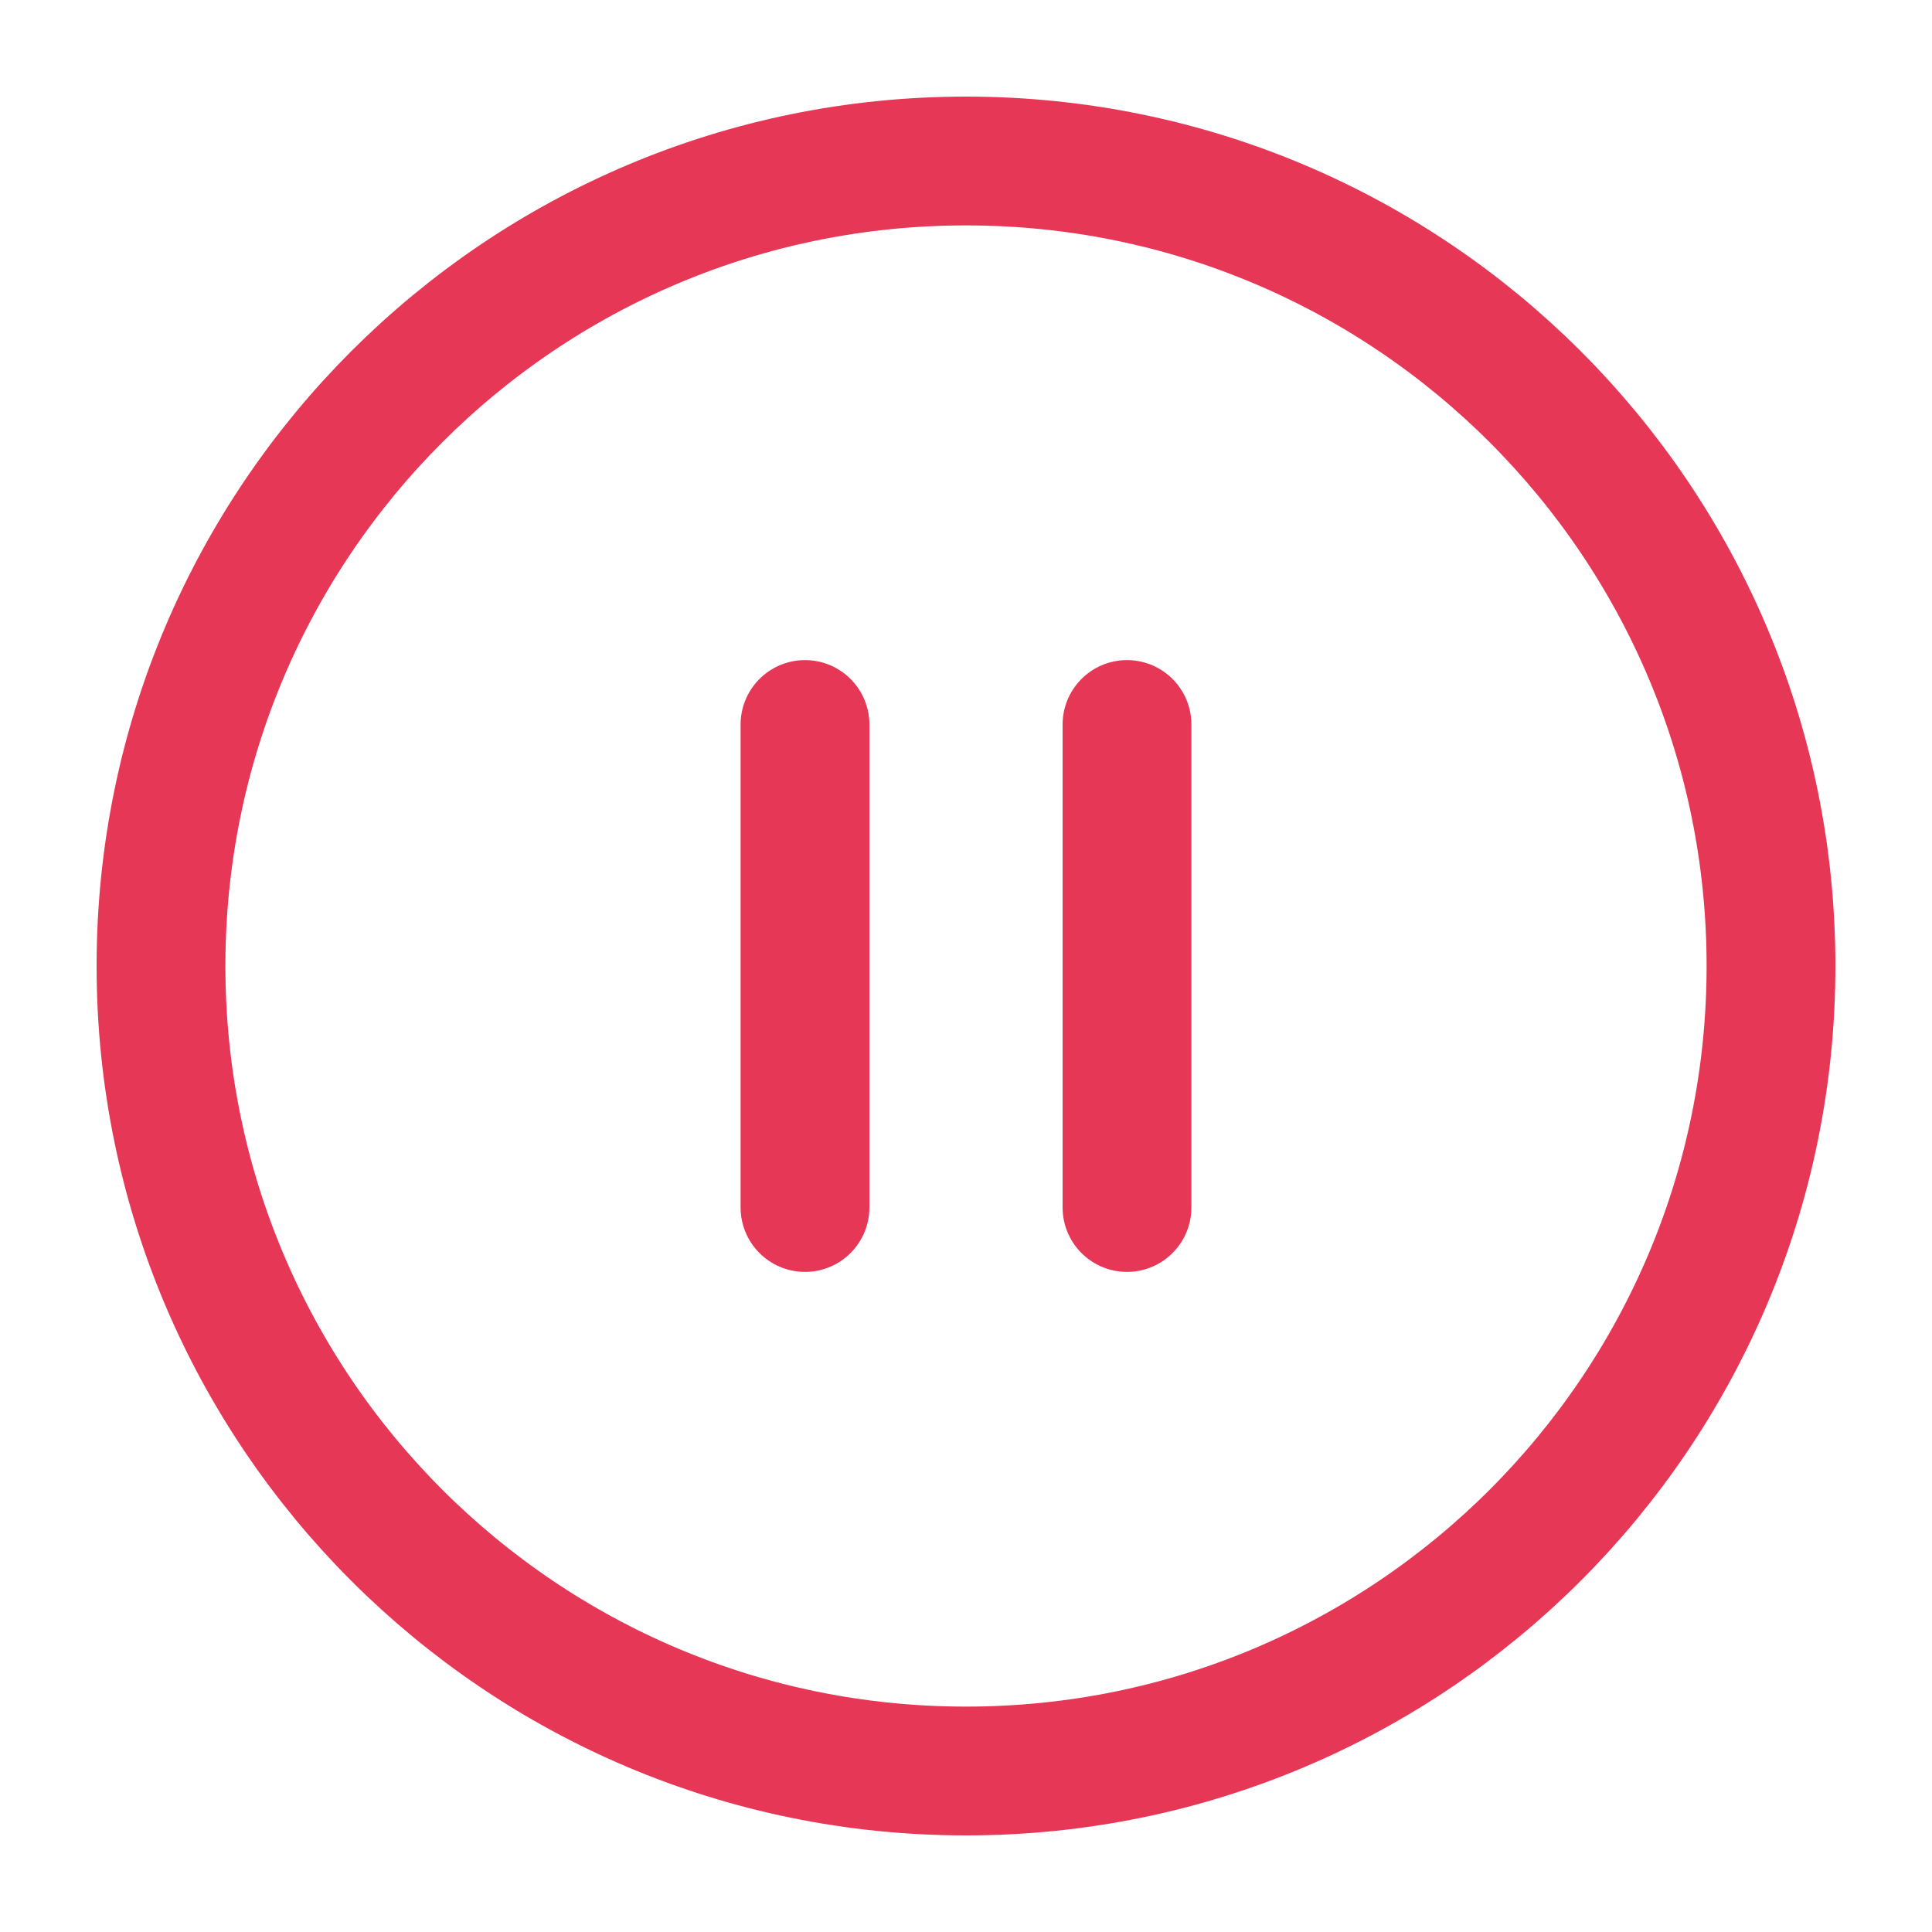 <svg width="30" height="30" viewBox="0 0 30 30" fill="none" xmlns="http://www.w3.org/2000/svg">
<path d="M15 27.5C21.904 27.5 27.5 21.904 27.5 15C27.5 8.096 21.904 2.5 15 2.5C8.096 2.5 2.5 8.096 2.5 15C2.5 21.904 8.096 27.5 15 27.5Z" stroke="#E73756" stroke-width="2" stroke-linecap="round" stroke-linejoin="round"/>
<path d="M12.5 18.75V11.25" stroke="#E73756" stroke-width="2" stroke-linecap="round" stroke-linejoin="round"/>
<path d="M17.5 18.75V11.25" stroke="#E73756" stroke-width="2" stroke-linecap="round" stroke-linejoin="round"/>
</svg>
